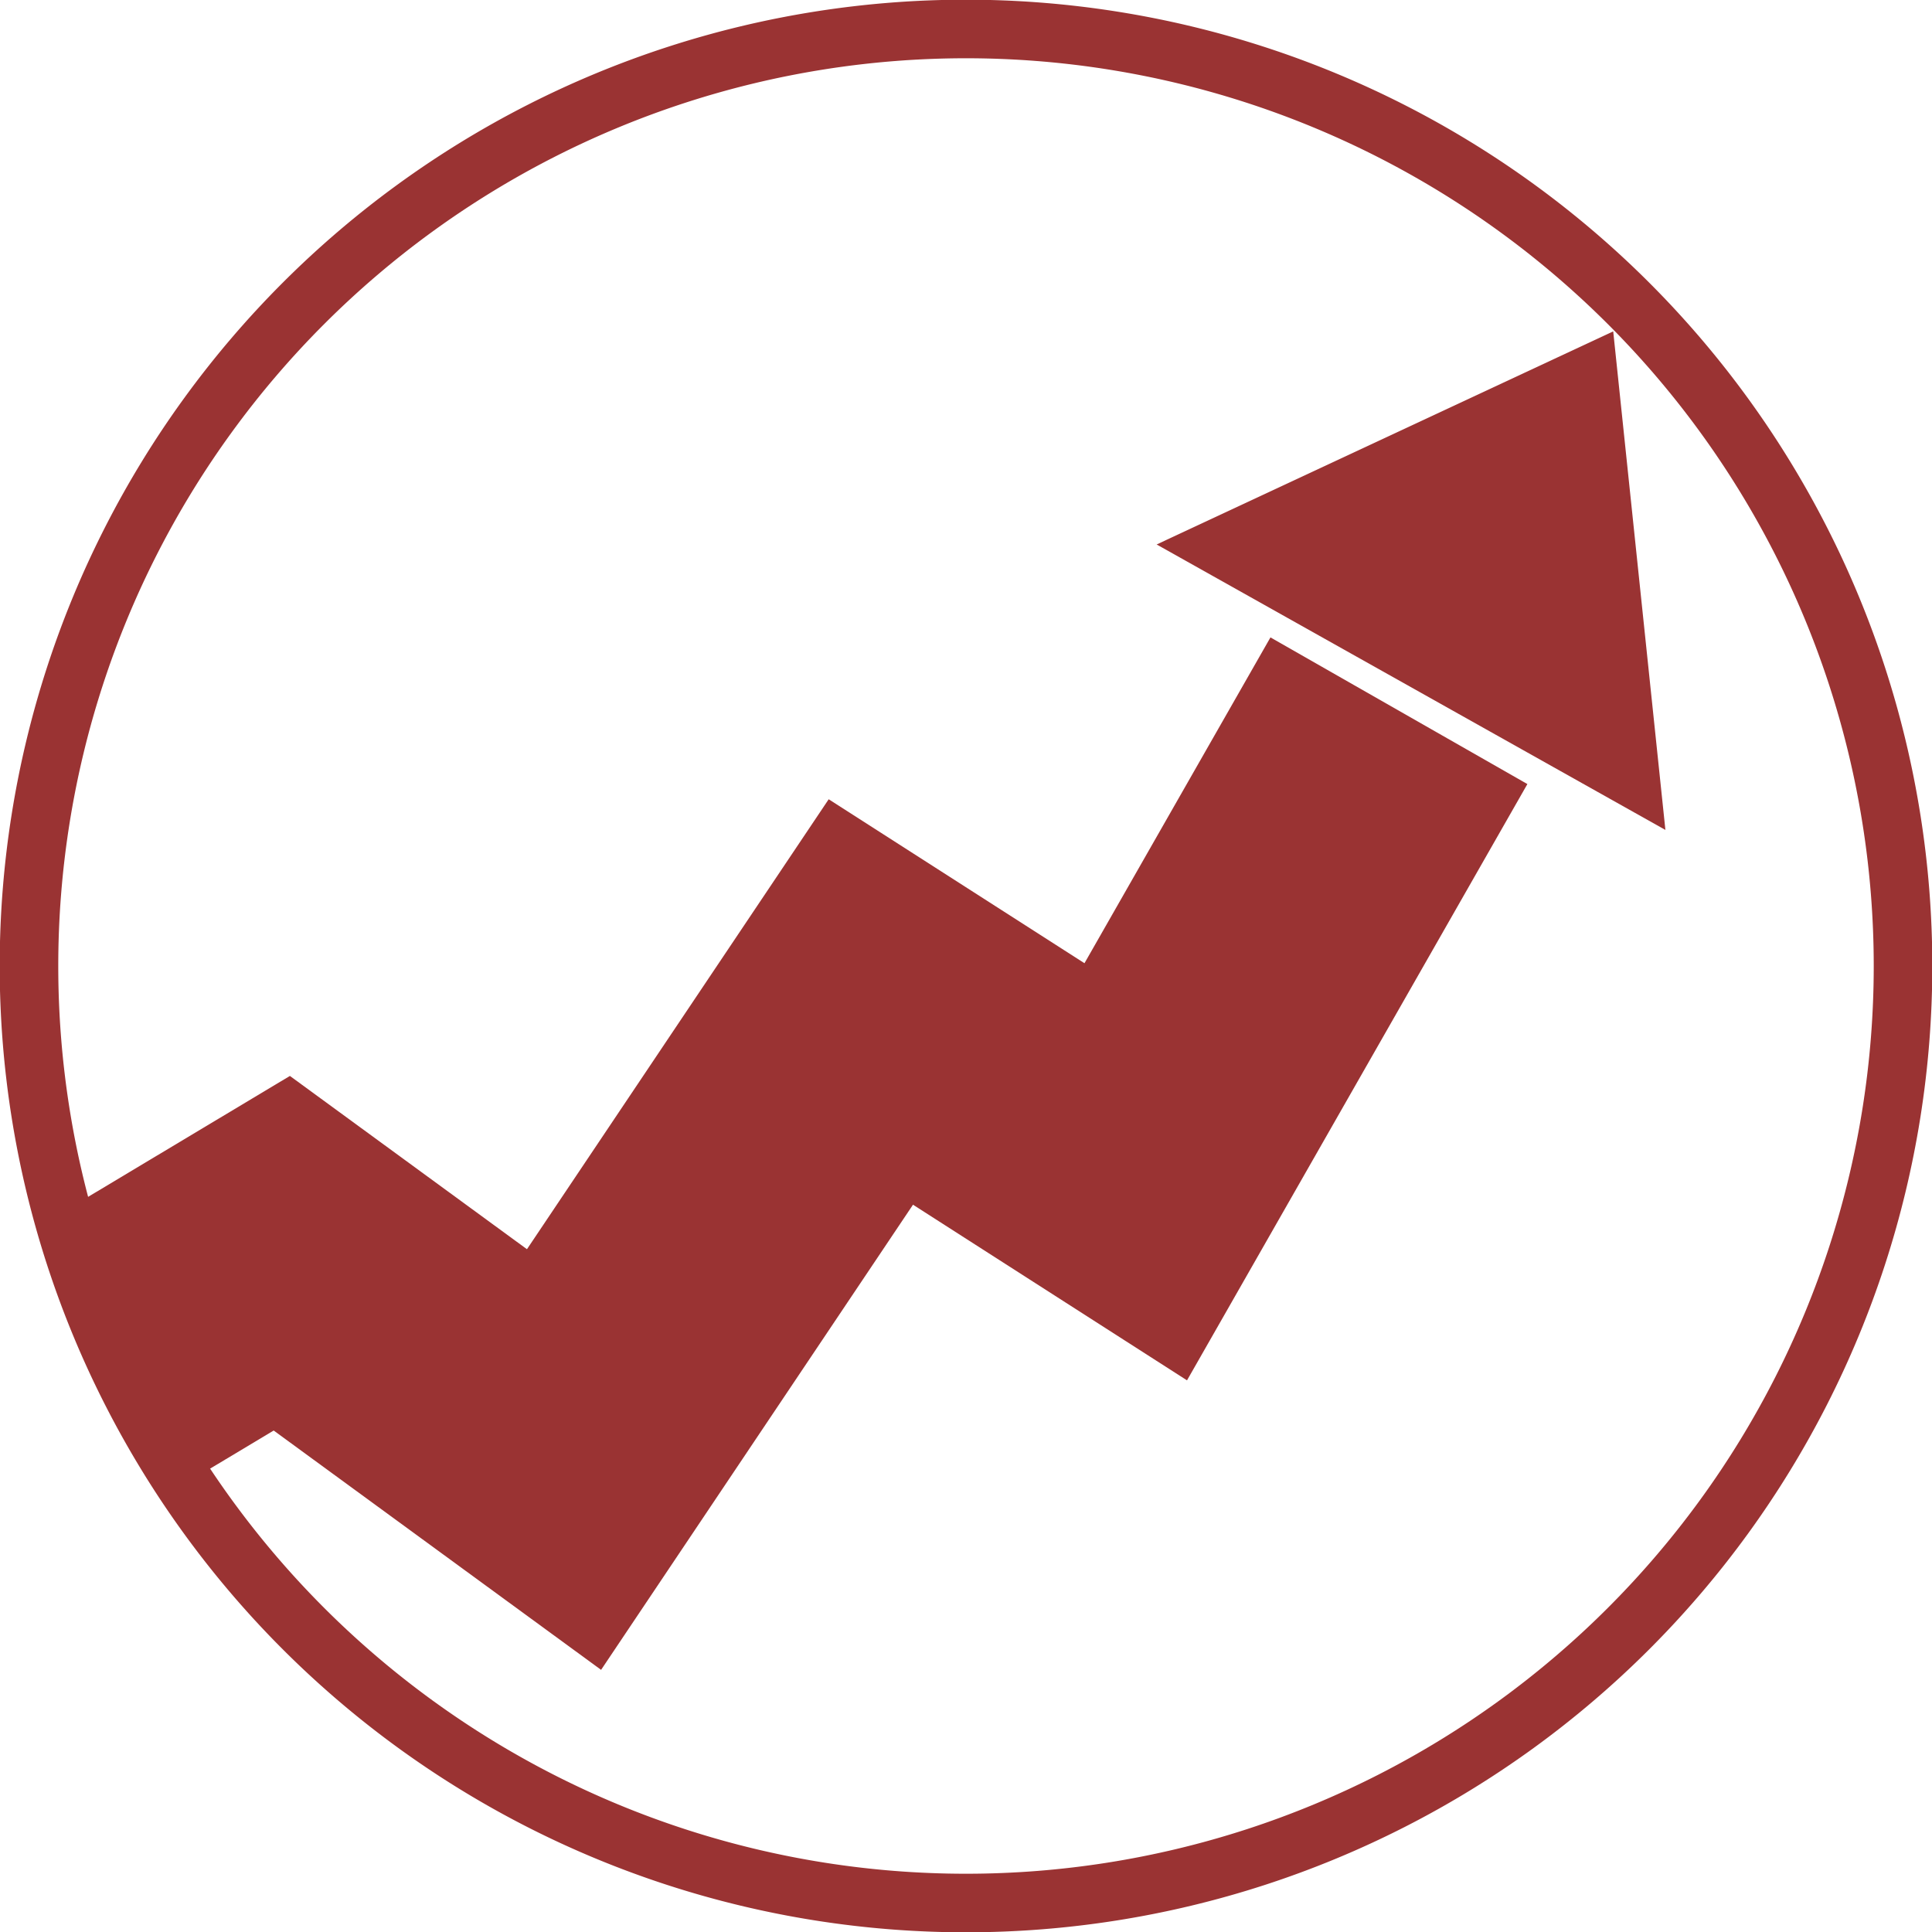 <?xml version="1.0" encoding="UTF-8" standalone="no"?>
<!-- Created with Inkscape (http://www.inkscape.org/) -->

<svg
   xmlns:osb="http://www.openswatchbook.org/uri/2009/osb"
   xmlns:dc="http://purl.org/dc/elements/1.1/"
   xmlns:cc="http://creativecommons.org/ns#"
   xmlns:rdf="http://www.w3.org/1999/02/22-rdf-syntax-ns#"
   xmlns:svg="http://www.w3.org/2000/svg"
   xmlns="http://www.w3.org/2000/svg"
   xmlns:sodipodi="http://sodipodi.sourceforge.net/DTD/sodipodi-0.dtd"
   xmlns:inkscape="http://www.inkscape.org/namespaces/inkscape"
   width="64px"
   height="64px"
   id="svg2993"
   version="1.1"
   inkscape:version="0.48.4 r9939"
   sodipodi:docname="badge-resultarrow.svg"
   inkscape:export-filename="/home/olmalait/Pictures/icon-badge-gear.png"
   inkscape:export-xdpi="134.95781"
   inkscape:export-ydpi="134.95781">
  <defs
     id="defs2995">
    <linearGradient
       id="linearGradient3804"
       osb:paint="solid">
      <stop
         style="stop-color:#000000;stop-opacity:1;"
         offset="0"
         id="stop3806" />
    </linearGradient>
  </defs>
  <sodipodi:namedview
     id="base"
     pagecolor="#ffffff"
     bordercolor="#666666"
     borderopacity="1.0"
     inkscape:pageopacity="0.0"
     inkscape:pageshadow="2"
     inkscape:zoom="11.313709"
     inkscape:cx="17.765591"
     inkscape:cy="24.637662"
     inkscape:current-layer="layer1"
     showgrid="true"
     inkscape:document-units="px"
     inkscape:grid-bbox="true"
     inkscape:window-width="1855"
     inkscape:window-height="1176"
     inkscape:window-x="65"
     inkscape:window-y="24"
     inkscape:window-maximized="1"
     inkscape:snap-global="true"
     showguides="true"
     inkscape:snap-grids="false"
     inkscape:guide-bbox="true"
     inkscape:snap-nodes="true">
    <inkscape:grid
       type="xygrid"
       id="grid3800"
       empspacing="5"
       visible="true"
       enabled="true"
       snapvisiblegridlinesonly="true" />
  </sodipodi:namedview>
  <g
     id="layer1"
     inkscape:label="Layer 1"
     inkscape:groupmode="layer">
    <path
       sodipodi:type="arc"
       style="fill:#000000;fill-opacity:0;stroke:#9a3333;stroke-width:2;stroke-miterlimit:4;stroke-opacity:1;stroke-dasharray:none"
       id="path3802"
       sodipodi:cx="32"
       sodipodi:cy="32"
       sodipodi:rx="32"
       sodipodi:ry="32"
       d="M 64,32 A 32,32 0 1 1 0,32 32,32 0 1 1 64,32 z"
       transform="matrix(0.97,0,0,0.97,0.96,0.96)" />
    <rect
       style="opacity:0;fill:#9a3333;fill-opacity:1;stroke:#9a3333;stroke-width:6;stroke-linejoin:miter;stroke-miterlimit:4;stroke-opacity:1;stroke-dasharray:none"
       id="rect3060"
       width="15.733"
       height="17.766"
       x="-11.579"
       y="60.023" />
    <rect
       style="opacity:0;fill:#9a3333;fill-opacity:1;stroke:#9a3333;stroke-width:6;stroke-linejoin:miter;stroke-miterlimit:4;stroke-opacity:1;stroke-dasharray:none"
       id="rect3066"
       width="13.258"
       height="28.638"
       x="-37.211"
       y="12.47" />
    <rect
       style="opacity:0;color:#000000;fill:#9a3333;fill-opacity:1;fill-rule:nonzero;stroke:#9a3333;stroke-width:6;stroke-linecap:butt;stroke-linejoin:miter;stroke-miterlimit:4;stroke-opacity:1;stroke-dasharray:none;stroke-dashoffset:0;marker:none;visibility:visible;display:inline;overflow:visible;enable-background:accumulate"
       id="rect3068"
       width="1.856"
       height="23.335"
       x="-12.728"
       y="17.066" />
    <rect
       style="opacity:0;color:#000000;fill:#9a3333;fill-opacity:1;fill-rule:nonzero;stroke:#9a3333;stroke-width:6;stroke-linecap:butt;stroke-linejoin:miter;stroke-miterlimit:4;stroke-opacity:1;stroke-dasharray:none;stroke-dashoffset:0;marker:none;visibility:visible;display:inline;overflow:visible;enable-background:accumulate"
       id="rect3070"
       width="6.629"
       height="13.258"
       x="-16.705"
       y="21.662" />
    <rect
       style="opacity:0;color:#000000;fill:#9a3333;fill-opacity:1;fill-rule:nonzero;stroke:#9a3333;stroke-width:6;stroke-linecap:butt;stroke-linejoin:miter;stroke-miterlimit:4;stroke-opacity:1;stroke-dasharray:none;stroke-dashoffset:0;marker:none;visibility:visible;display:inline;overflow:visible;enable-background:accumulate"
       id="rect3072"
       width="15.645"
       height="31.731"
       x="-31.997"
       y="19.275" />
    <rect
       style="opacity:0;color:#000000;fill:#9a3333;fill-opacity:1;fill-rule:nonzero;stroke:#9a3333;stroke-width:6;stroke-linecap:butt;stroke-linejoin:miter;stroke-miterlimit:4;stroke-opacity:1;stroke-dasharray:none;stroke-dashoffset:0;marker:none;visibility:visible;display:inline;overflow:visible;enable-background:accumulate"
       id="rect3074"
       width="9.458"
       height="15.91"
       x="-17.943"
       y="0.979" />
    <rect
       style="opacity:0;color:#000000;fill:#9a3333;fill-opacity:1;fill-rule:nonzero;stroke:#9a3333;stroke-width:6;stroke-linecap:butt;stroke-linejoin:miter;stroke-miterlimit:4;stroke-opacity:1;stroke-dasharray:none;stroke-dashoffset:0;marker:none;visibility:visible;display:inline;overflow:visible;enable-background:accumulate"
       id="rect3076"
       width="13.612"
       height="23.246"
       x="-29.168"
       y="8.315" />
    <rect
       style="opacity:0;color:#000000;fill:#9a3333;fill-opacity:1;fill-rule:nonzero;stroke:#9a3333;stroke-width:6;stroke-linecap:butt;stroke-linejoin:miter;stroke-miterlimit:4;stroke-opacity:1;stroke-dasharray:none;stroke-dashoffset:0;marker:none;visibility:visible;display:inline;overflow:visible;enable-background:accumulate"
       id="rect3078"
       width="9.104"
       height="12.993"
       x="-15.645"
       y="9.376" />
    <rect
       style="opacity:0;color:#000000;fill:#9a3333;fill-opacity:1;fill-rule:nonzero;stroke:#9a3333;stroke-width:6;stroke-linecap:butt;stroke-linejoin:miter;stroke-miterlimit:4;stroke-opacity:1;stroke-dasharray:none;stroke-dashoffset:0;marker:none;visibility:visible;display:inline;overflow:visible;enable-background:accumulate"
       id="rect3848"
       width="0.088"
       height="0.442"
       x="-12.463"
       y="9.995" />
    <rect
       style="opacity:0;color:#000000;fill:#9a3333;fill-opacity:1;fill-rule:nonzero;stroke:#9a3333;stroke-width:6;stroke-linecap:butt;stroke-linejoin:miter;stroke-miterlimit:4;stroke-opacity:1;stroke-dasharray:none;stroke-dashoffset:0;marker:none;visibility:visible;display:inline;overflow:visible;enable-background:accumulate"
       id="rect3850"
       width="17.589"
       height="27.047"
       x="-34.648"
       y="3.896" />
    <path
       style="fill:none;stroke:#9a3333;stroke-width:9.8;stroke-linecap:butt;stroke-linejoin:miter;stroke-miterlimit:4;stroke-opacity:1;stroke-dasharray:none"
       d="M 3.864,44.793 9.335,41.515 18.684,48.349 28.848,33.192 37.623,38.817 46.341,23.544"
       id="path3858"
       inkscape:connector-curvature="0"
       sodipodi:nodetypes="cccccc" />
    <path
       style="fill:#9a3333;fill-opacity:1;stroke:#9a3333;stroke-width:1.145px;stroke-linecap:butt;stroke-linejoin:miter;stroke-opacity:1"
       d="M 54.484,26.452 39.569,18.083 52.954,11.836 z"
       id="path3879"
       inkscape:connector-curvature="0"
       sodipodi:nodetypes="cccc" />
  </g>
</svg>
